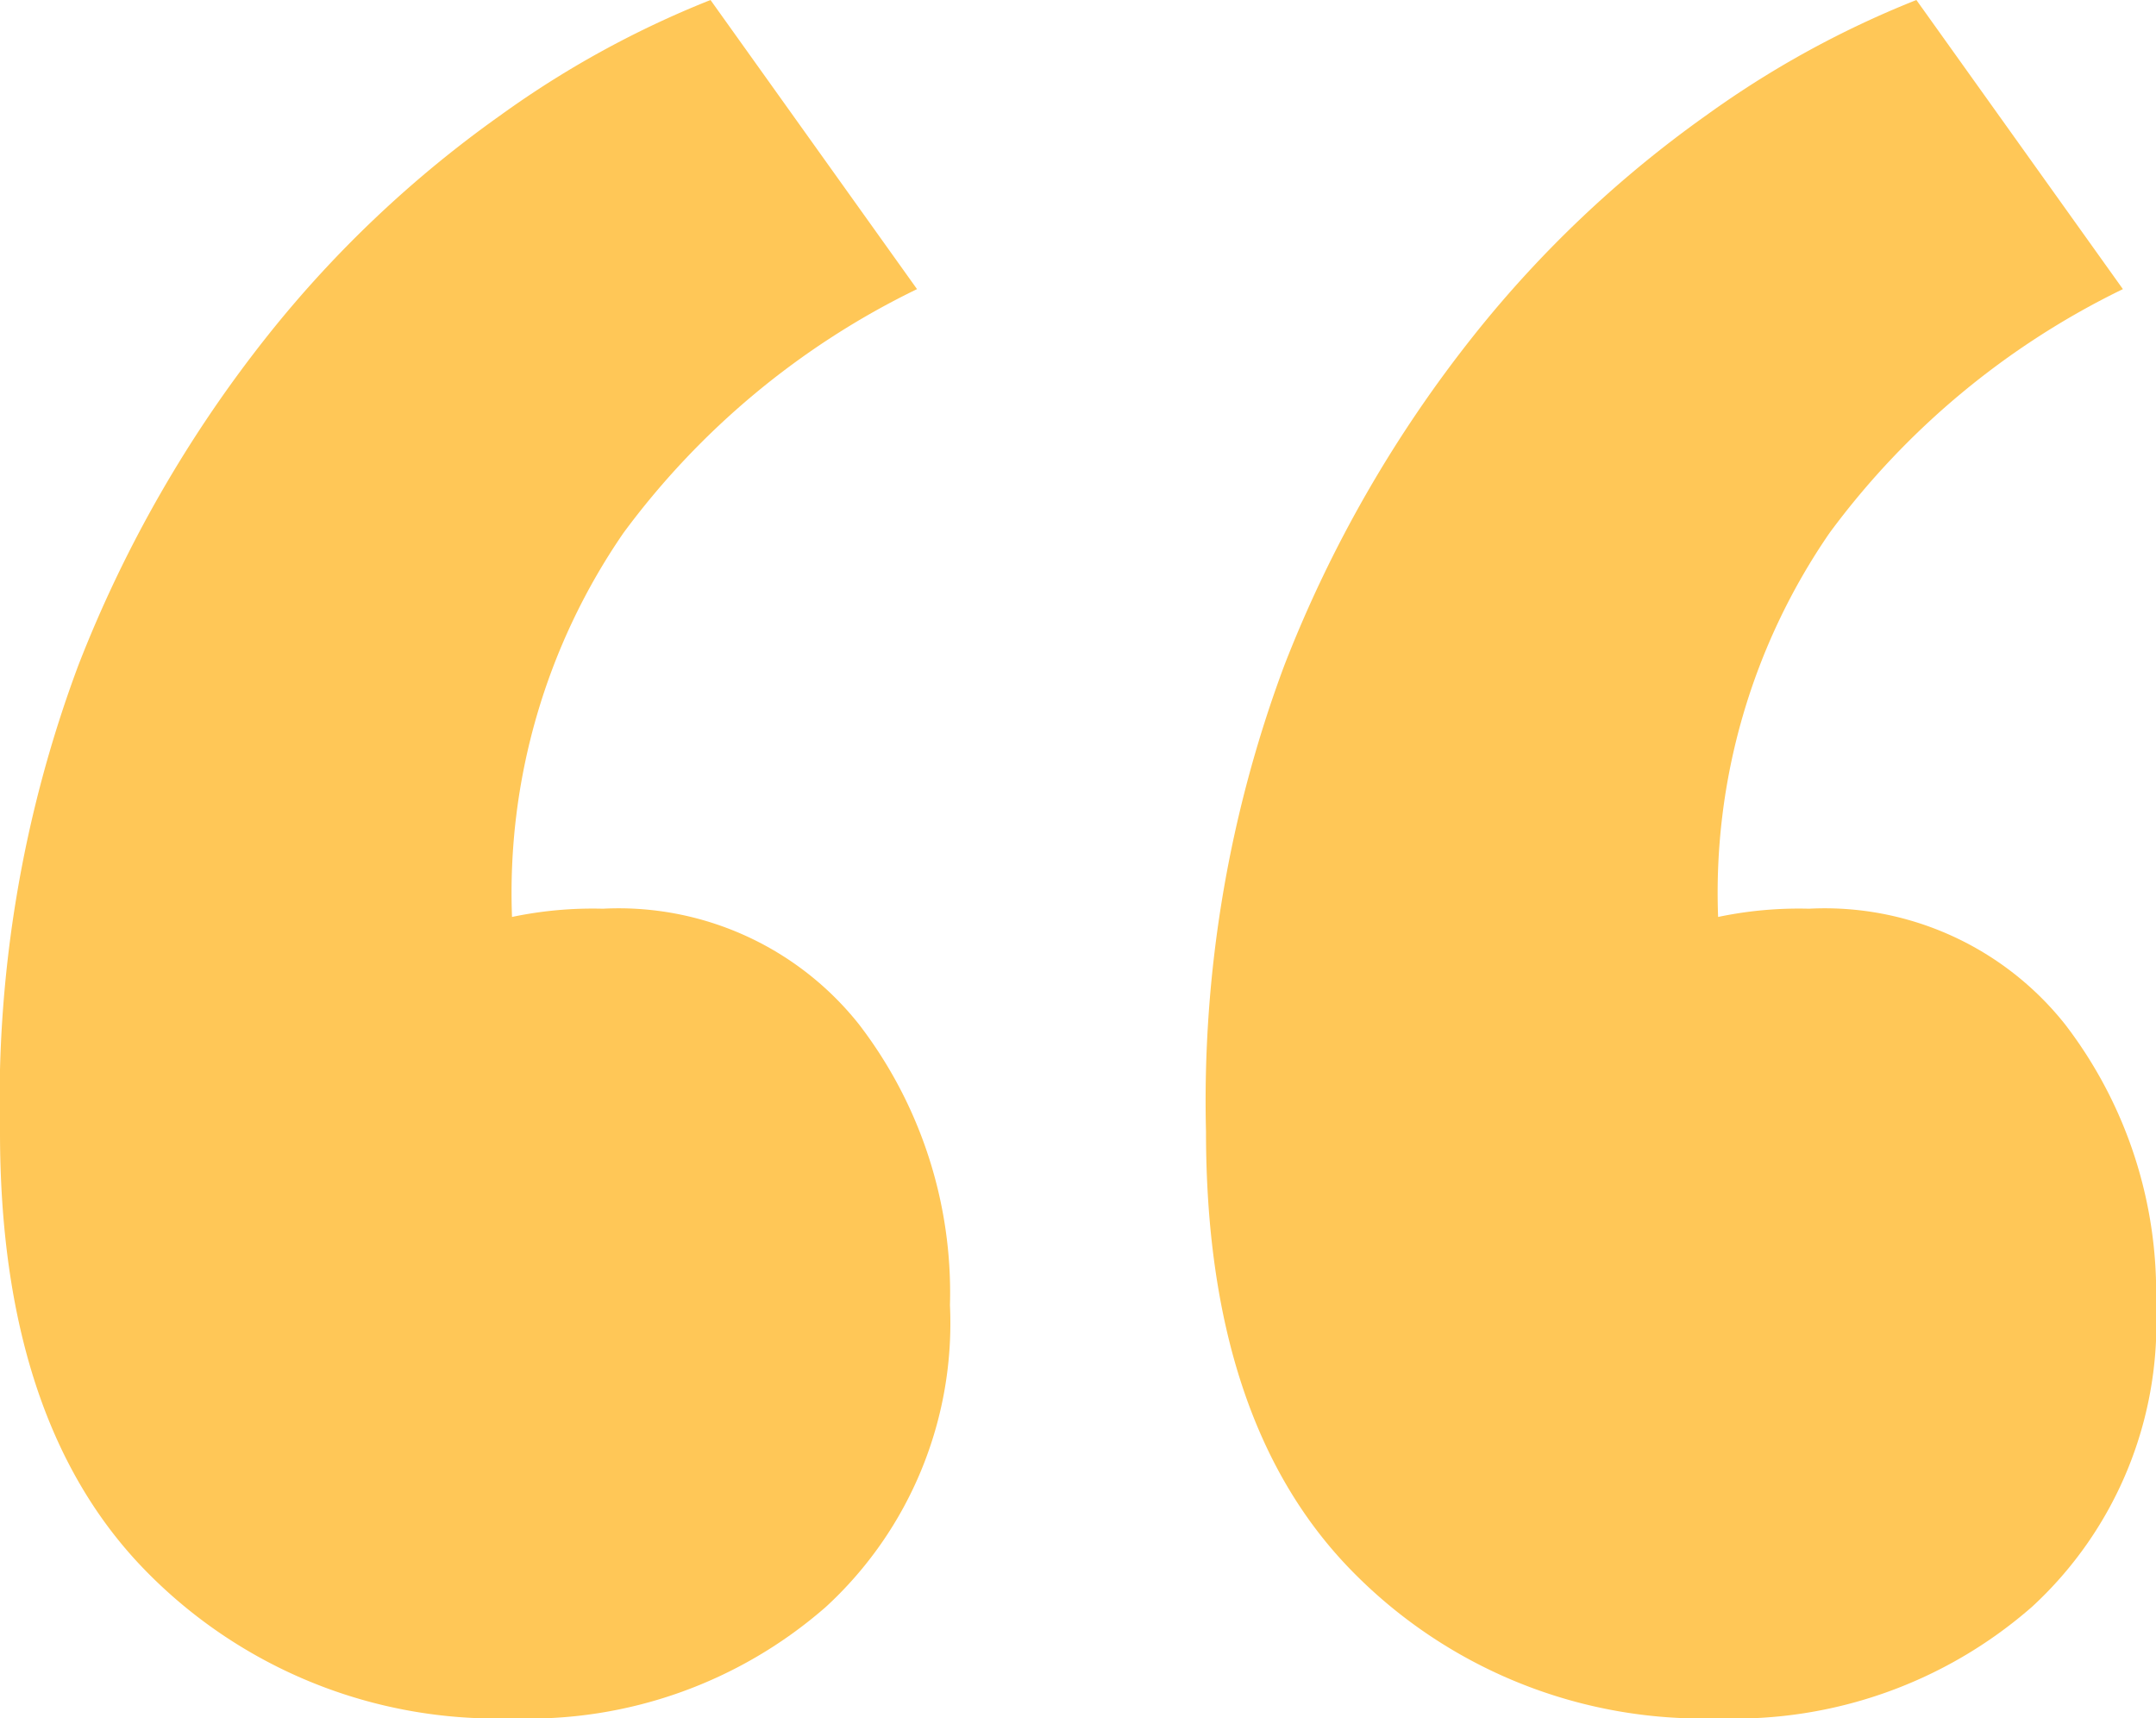 <svg xmlns="http://www.w3.org/2000/svg" width="47.094" height="37.531" viewBox="0 0 47.094 37.531">
  <path id="Path_52838" data-name="Path 52838" d="M52.974,46.143a8.418,8.418,0,0,1-2.707,6.586,9.863,9.863,0,0,1-6.857,2.436,10.719,10.719,0,0,1-8.029-3.248q-3.158-3.248-3.158-9.563a27.184,27.184,0,0,1,1.714-10.195,27.713,27.713,0,0,1,4.15-7.217A24.857,24.857,0,0,1,43.14,20.16a21.214,21.214,0,0,1,4.6-2.526l4.511,6.315a17.407,17.407,0,0,0-6.406,5.323,13.86,13.86,0,0,0-2.436,8.39,8.564,8.564,0,0,1,1.985-.18,6.7,6.7,0,0,1,5.594,2.526A9.625,9.625,0,0,1,52.974,46.143Zm-26.344,0a8.418,8.418,0,0,1-2.707,6.586,9.863,9.863,0,0,1-6.857,2.436,10.719,10.719,0,0,1-8.029-3.248Q5.88,48.669,5.88,42.354A27.184,27.184,0,0,1,7.594,32.159a27.713,27.713,0,0,1,4.15-7.217A24.857,24.857,0,0,1,16.8,20.16a21.214,21.214,0,0,1,4.6-2.526l4.511,6.315A17.407,17.407,0,0,0,19.5,29.272a13.86,13.86,0,0,0-2.436,8.39,8.564,8.564,0,0,1,1.985-.18,6.7,6.7,0,0,1,5.594,2.526A9.625,9.625,0,0,1,26.63,46.143Z" transform="translate(-5.88 -17.634)" fill="#ffc757"/>
</svg>
